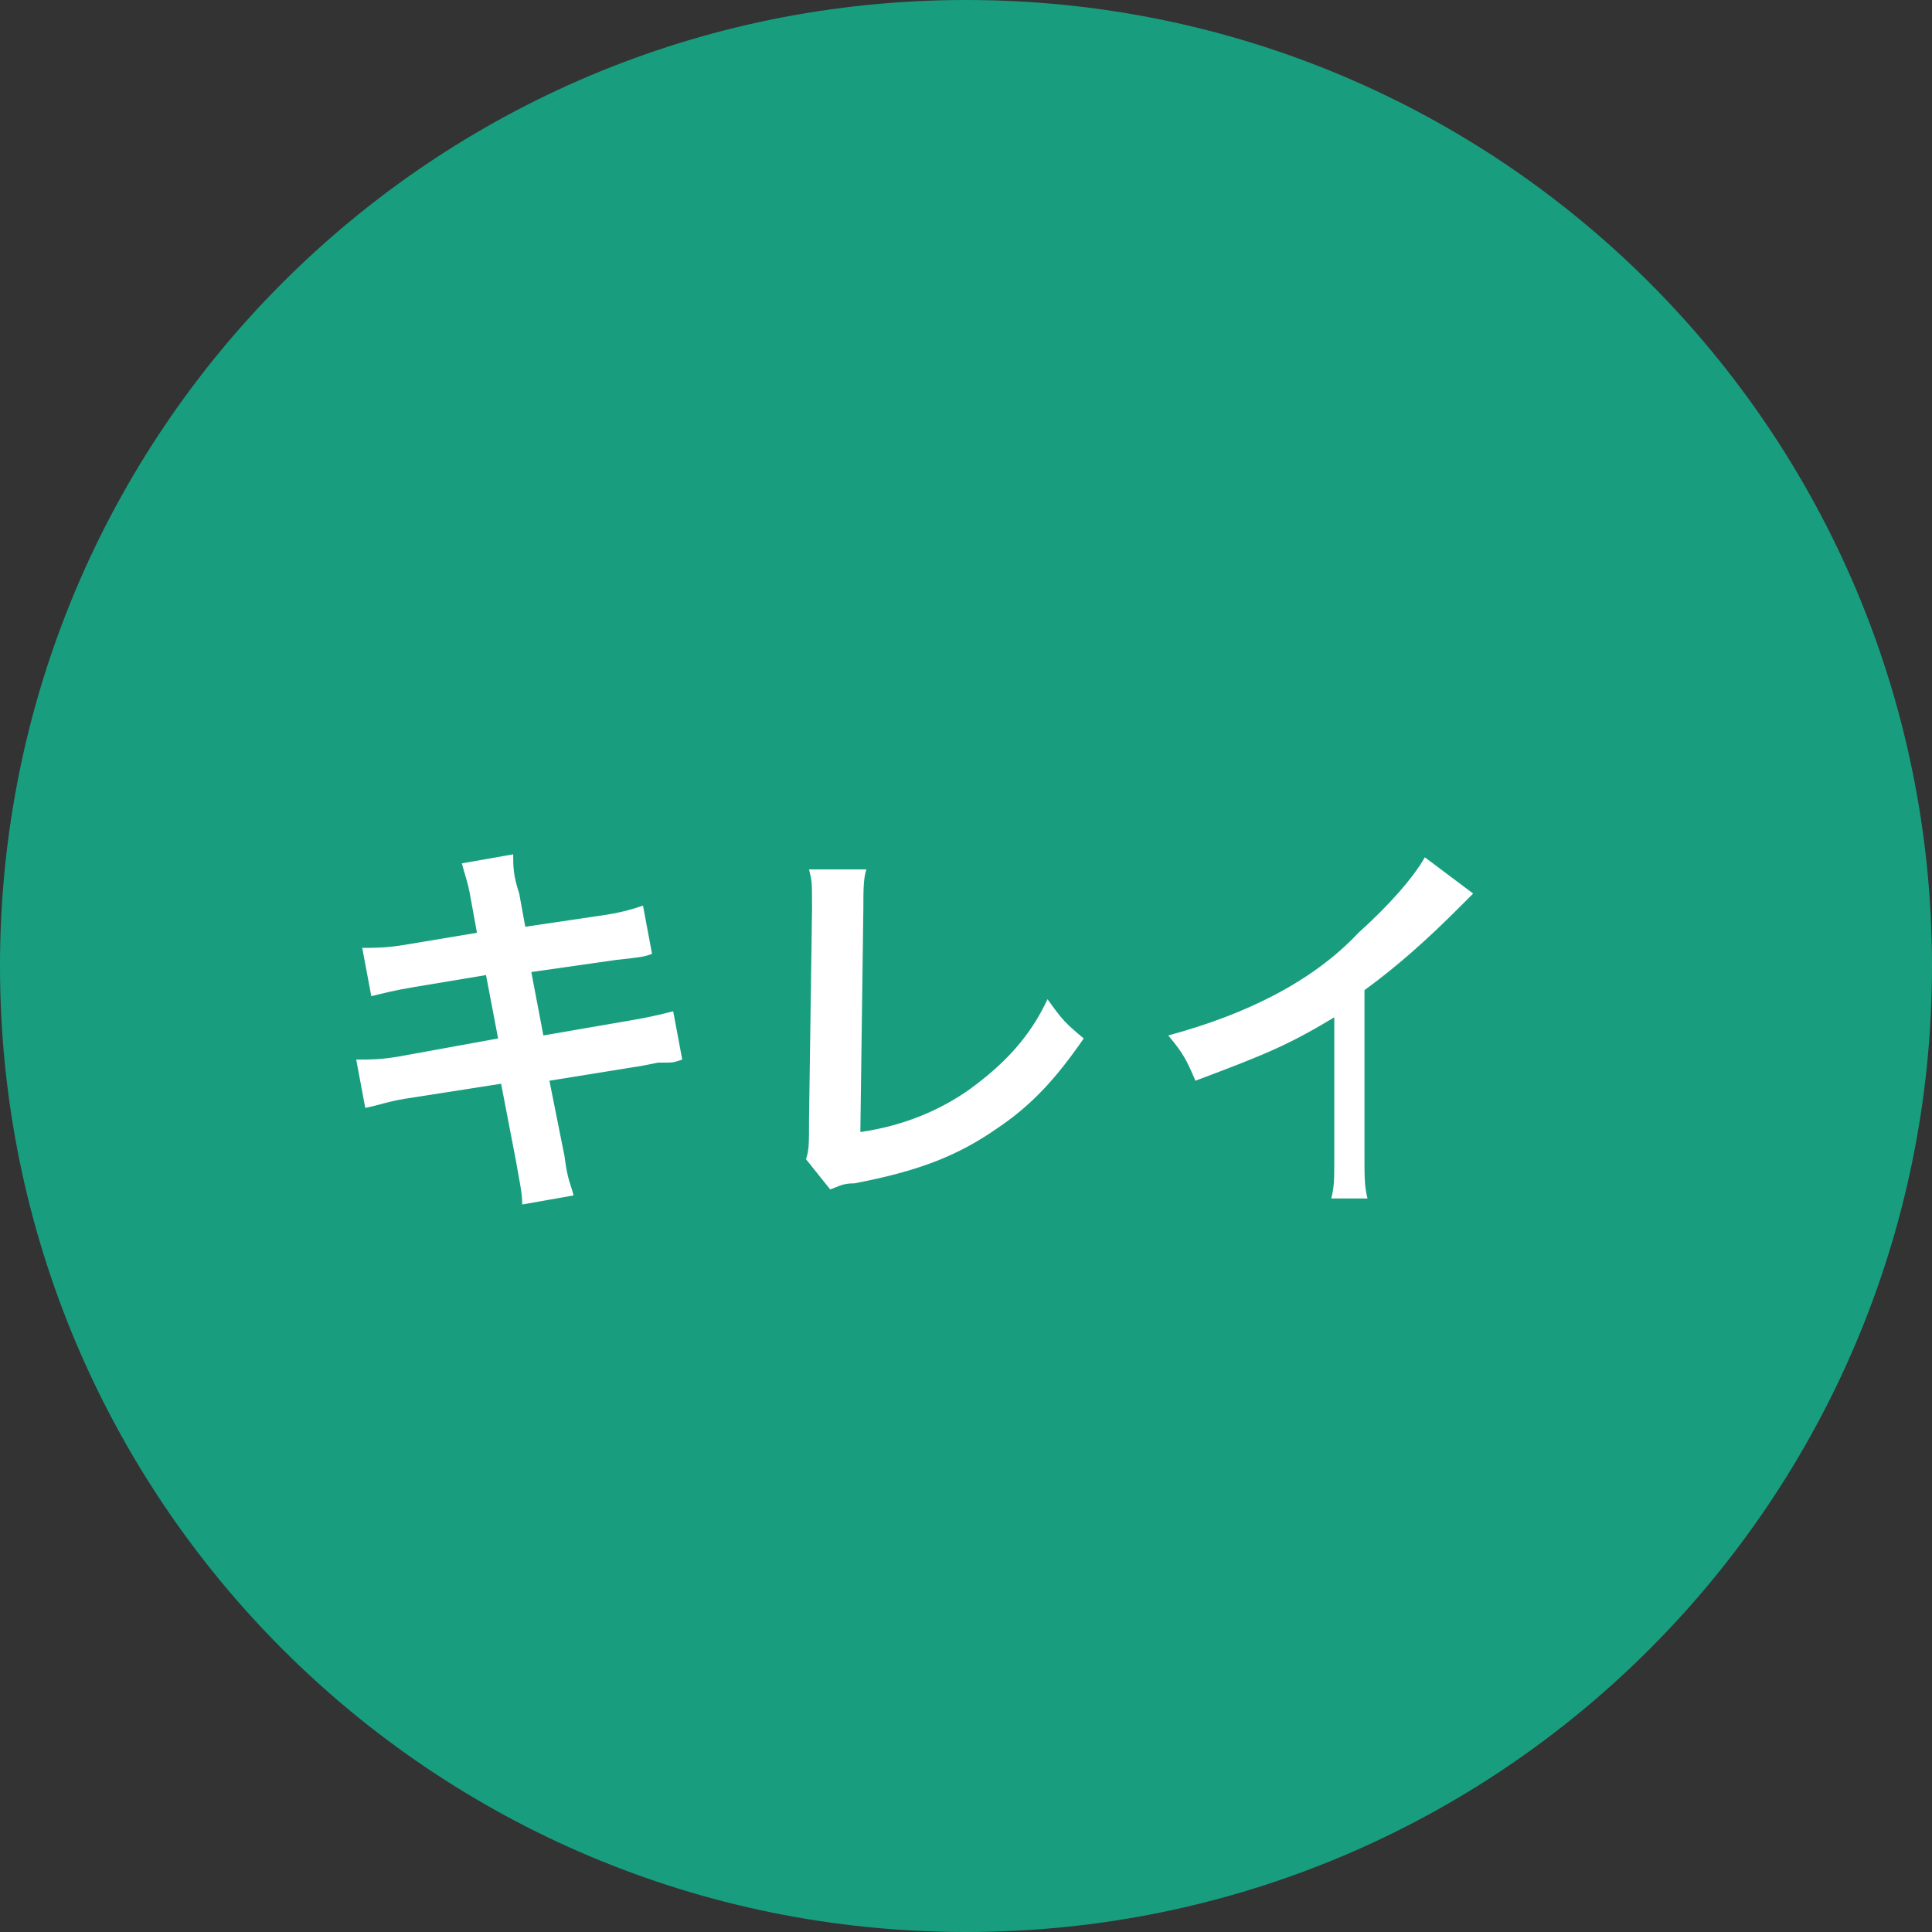 <?xml version="1.0" encoding="utf-8"?>
<!-- Generator: Adobe Illustrator 18.1.1, SVG Export Plug-In . SVG Version: 6.00 Build 0)  -->
<svg version="1.1" id="レイヤー_1" xmlns="http://www.w3.org/2000/svg" xmlns:xlink="http://www.w3.org/1999/xlink" x="0px"
	 y="0px" viewBox="0 0 64 64" enable-background="new 0 0 64 64" xml:space="preserve">
<rect x="0" y="0" width="64" height="64" fill="#333333" stroke="none"/>
<path fill-rule="evenodd" clip-rule="evenodd" fill="#189E7E" d="M0,32C0,14.3,14.3,0,32,0s32,14.3,32,32S49.7,64,32,64S0,49.7,0,32
	z"/>
<g>
	<path fill-rule="evenodd" clip-rule="evenodd" fill="#FFFFFF" d="M15.8,30.9l-2.4,0.4c-0.6,0.1-1,0.1-1.4,0.1l0.3,1.6
		c0.4-0.1,0.8-0.2,1.4-0.3l2.4-0.4l0.4,2.1L13.2,35c-0.6,0.1-0.9,0.1-1.4,0.1l0.3,1.6c0.5-0.1,0.7-0.2,1.3-0.3l3.2-0.5l0.5,2.6
		c0.1,0.6,0.2,1,0.2,1.4l1.7-0.3c-0.1-0.4-0.2-0.5-0.3-1.3l-0.5-2.5l3.1-0.5l0.5-0.1c0.1,0,0.1,0,0.2,0c0.3,0,0.3,0,0.6-0.1
		l-0.3-1.6c-0.4,0.1-0.8,0.2-1.4,0.3L18,34.3l-0.4-2.1l2.8-0.4c0.9-0.1,0.9-0.1,1.2-0.2L21.3,30c-0.3,0.1-0.6,0.2-1.2,0.3l-2.7,0.4
		l-0.2-1.1C17,29,17,28.7,17,28.3l-1.7,0.3c0.1,0.4,0.2,0.6,0.3,1.2L15.8,30.9z"/>
	<path fill-rule="evenodd" clip-rule="evenodd" fill="#FFFFFF" d="M26.8,28.8c0.1,0.4,0.1,0.4,0.1,1.3l-0.1,7c0,0.8,0,1-0.1,1.3
		l0.8,1c0.3-0.1,0.4-0.2,0.8-0.2c2.1-0.4,3.4-0.9,4.7-1.8c1.2-0.8,2-1.7,2.9-3c-0.6-0.5-0.7-0.6-1.2-1.3c-0.6,1.3-1.5,2.2-2.6,3
		c-1,0.7-2.2,1.2-3.6,1.4l0.1-7.4c0-0.6,0-1,0.1-1.3L26.8,28.8z"/>
	<path fill-rule="evenodd" clip-rule="evenodd" fill="#FFFFFF" d="M47.2,28.4C46.8,29.1,46,30,45,30.9c-1.5,1.6-3.7,2.7-6.3,3.4
		c0.5,0.6,0.6,0.8,0.9,1.5c2.4-0.9,3.1-1.2,4.6-2.1v4.6c0,0.8,0,1-0.1,1.4h1.2c-0.1-0.4-0.1-0.7-0.1-1.4v-5.5
		c1.1-0.8,2.1-1.7,3.1-2.7c0.2-0.2,0.3-0.3,0.5-0.5L47.2,28.4z"/>
</g>
</svg>
